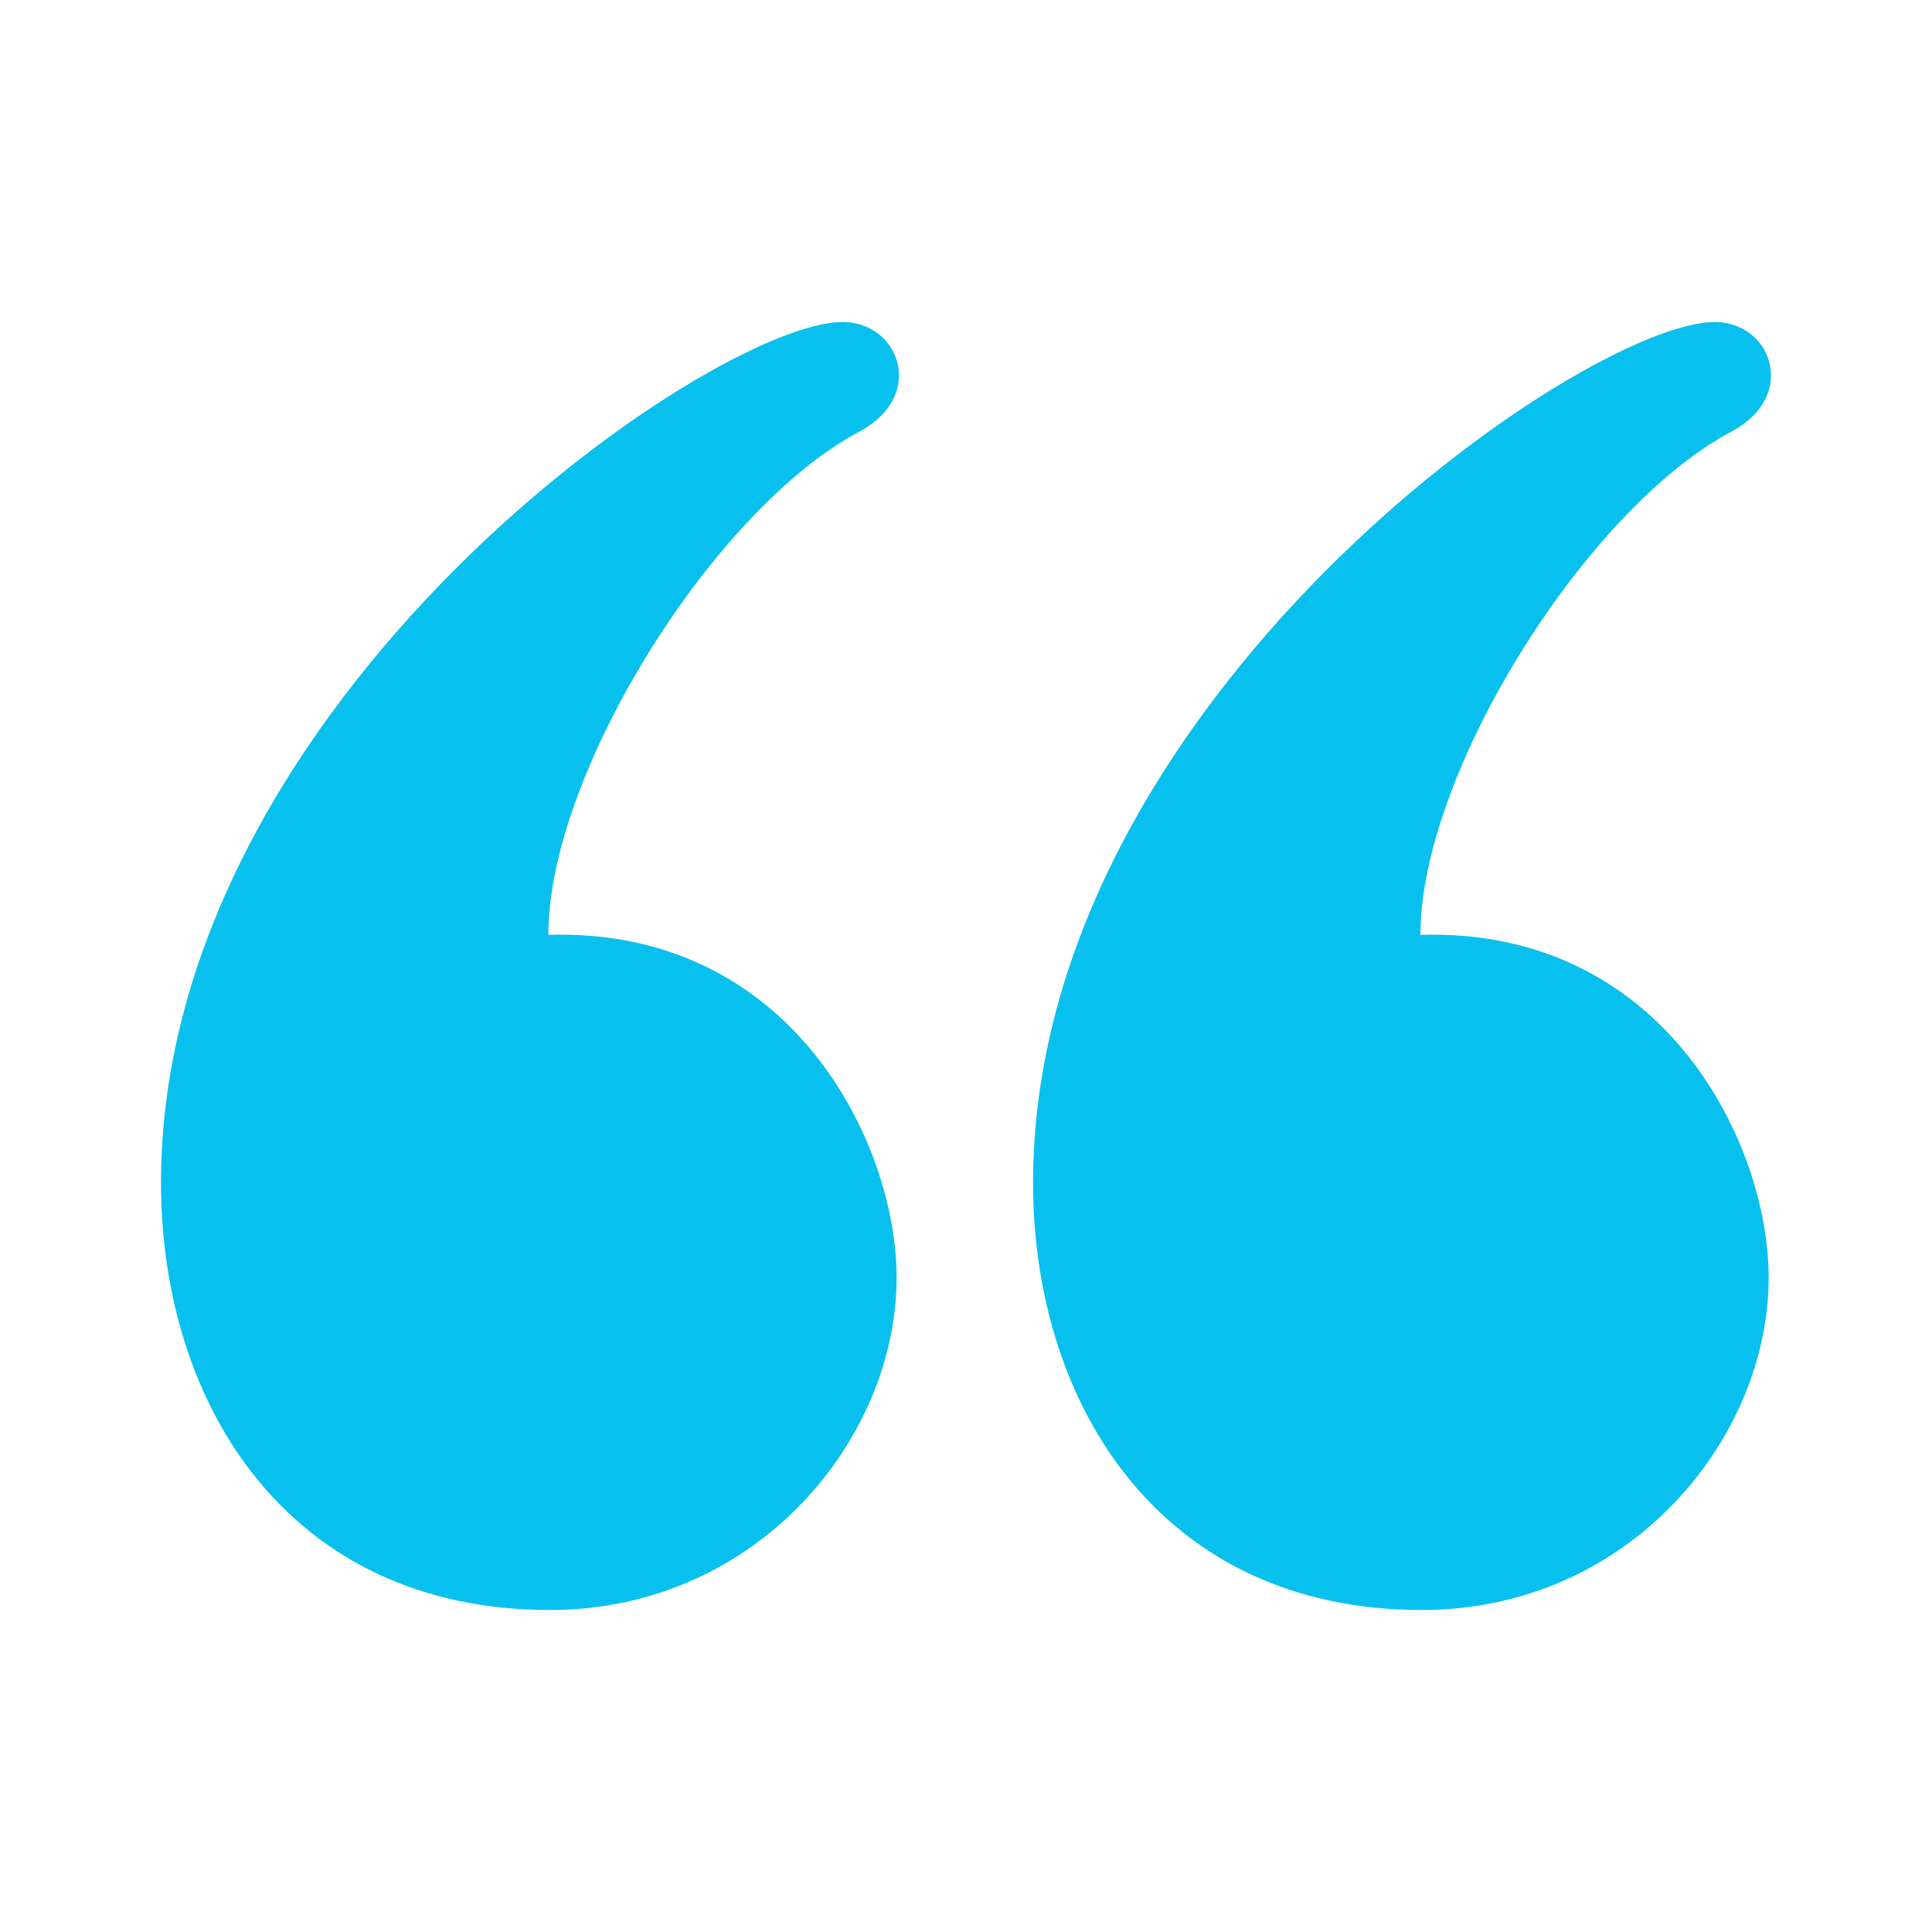 <svg fill="#08c0ee" clip-rule="evenodd" fill-rule="evenodd" stroke-linejoin="round" stroke-miterlimit="2" viewBox="0 0 24 24" xmlns="http://www.w3.org/2000/svg"><path d="m21.301 4c.411 0 .699.313.699.663 0 .248-.145.515-.497.702-1.788.948-3.858 4.226-3.858 6.248 3.016-.092 4.326 2.582 4.326 4.258 0 2.007-1.738 4.129-4.308 4.129-3.24 0-4.83-2.547-4.83-5.307 0-5.98 6.834-10.693 8.468-10.693zm-10.833 0c.41 0 .699.313.699.663 0 .248-.145.515-.497.702-1.788.948-3.858 4.226-3.858 6.248 3.016-.092 4.326 2.582 4.326 4.258 0 2.007-1.739 4.129-4.308 4.129-3.241 0-4.83-2.547-4.83-5.307 0-5.98 6.833-10.693 8.468-10.693z" fill-rule="nonzero"/></svg>